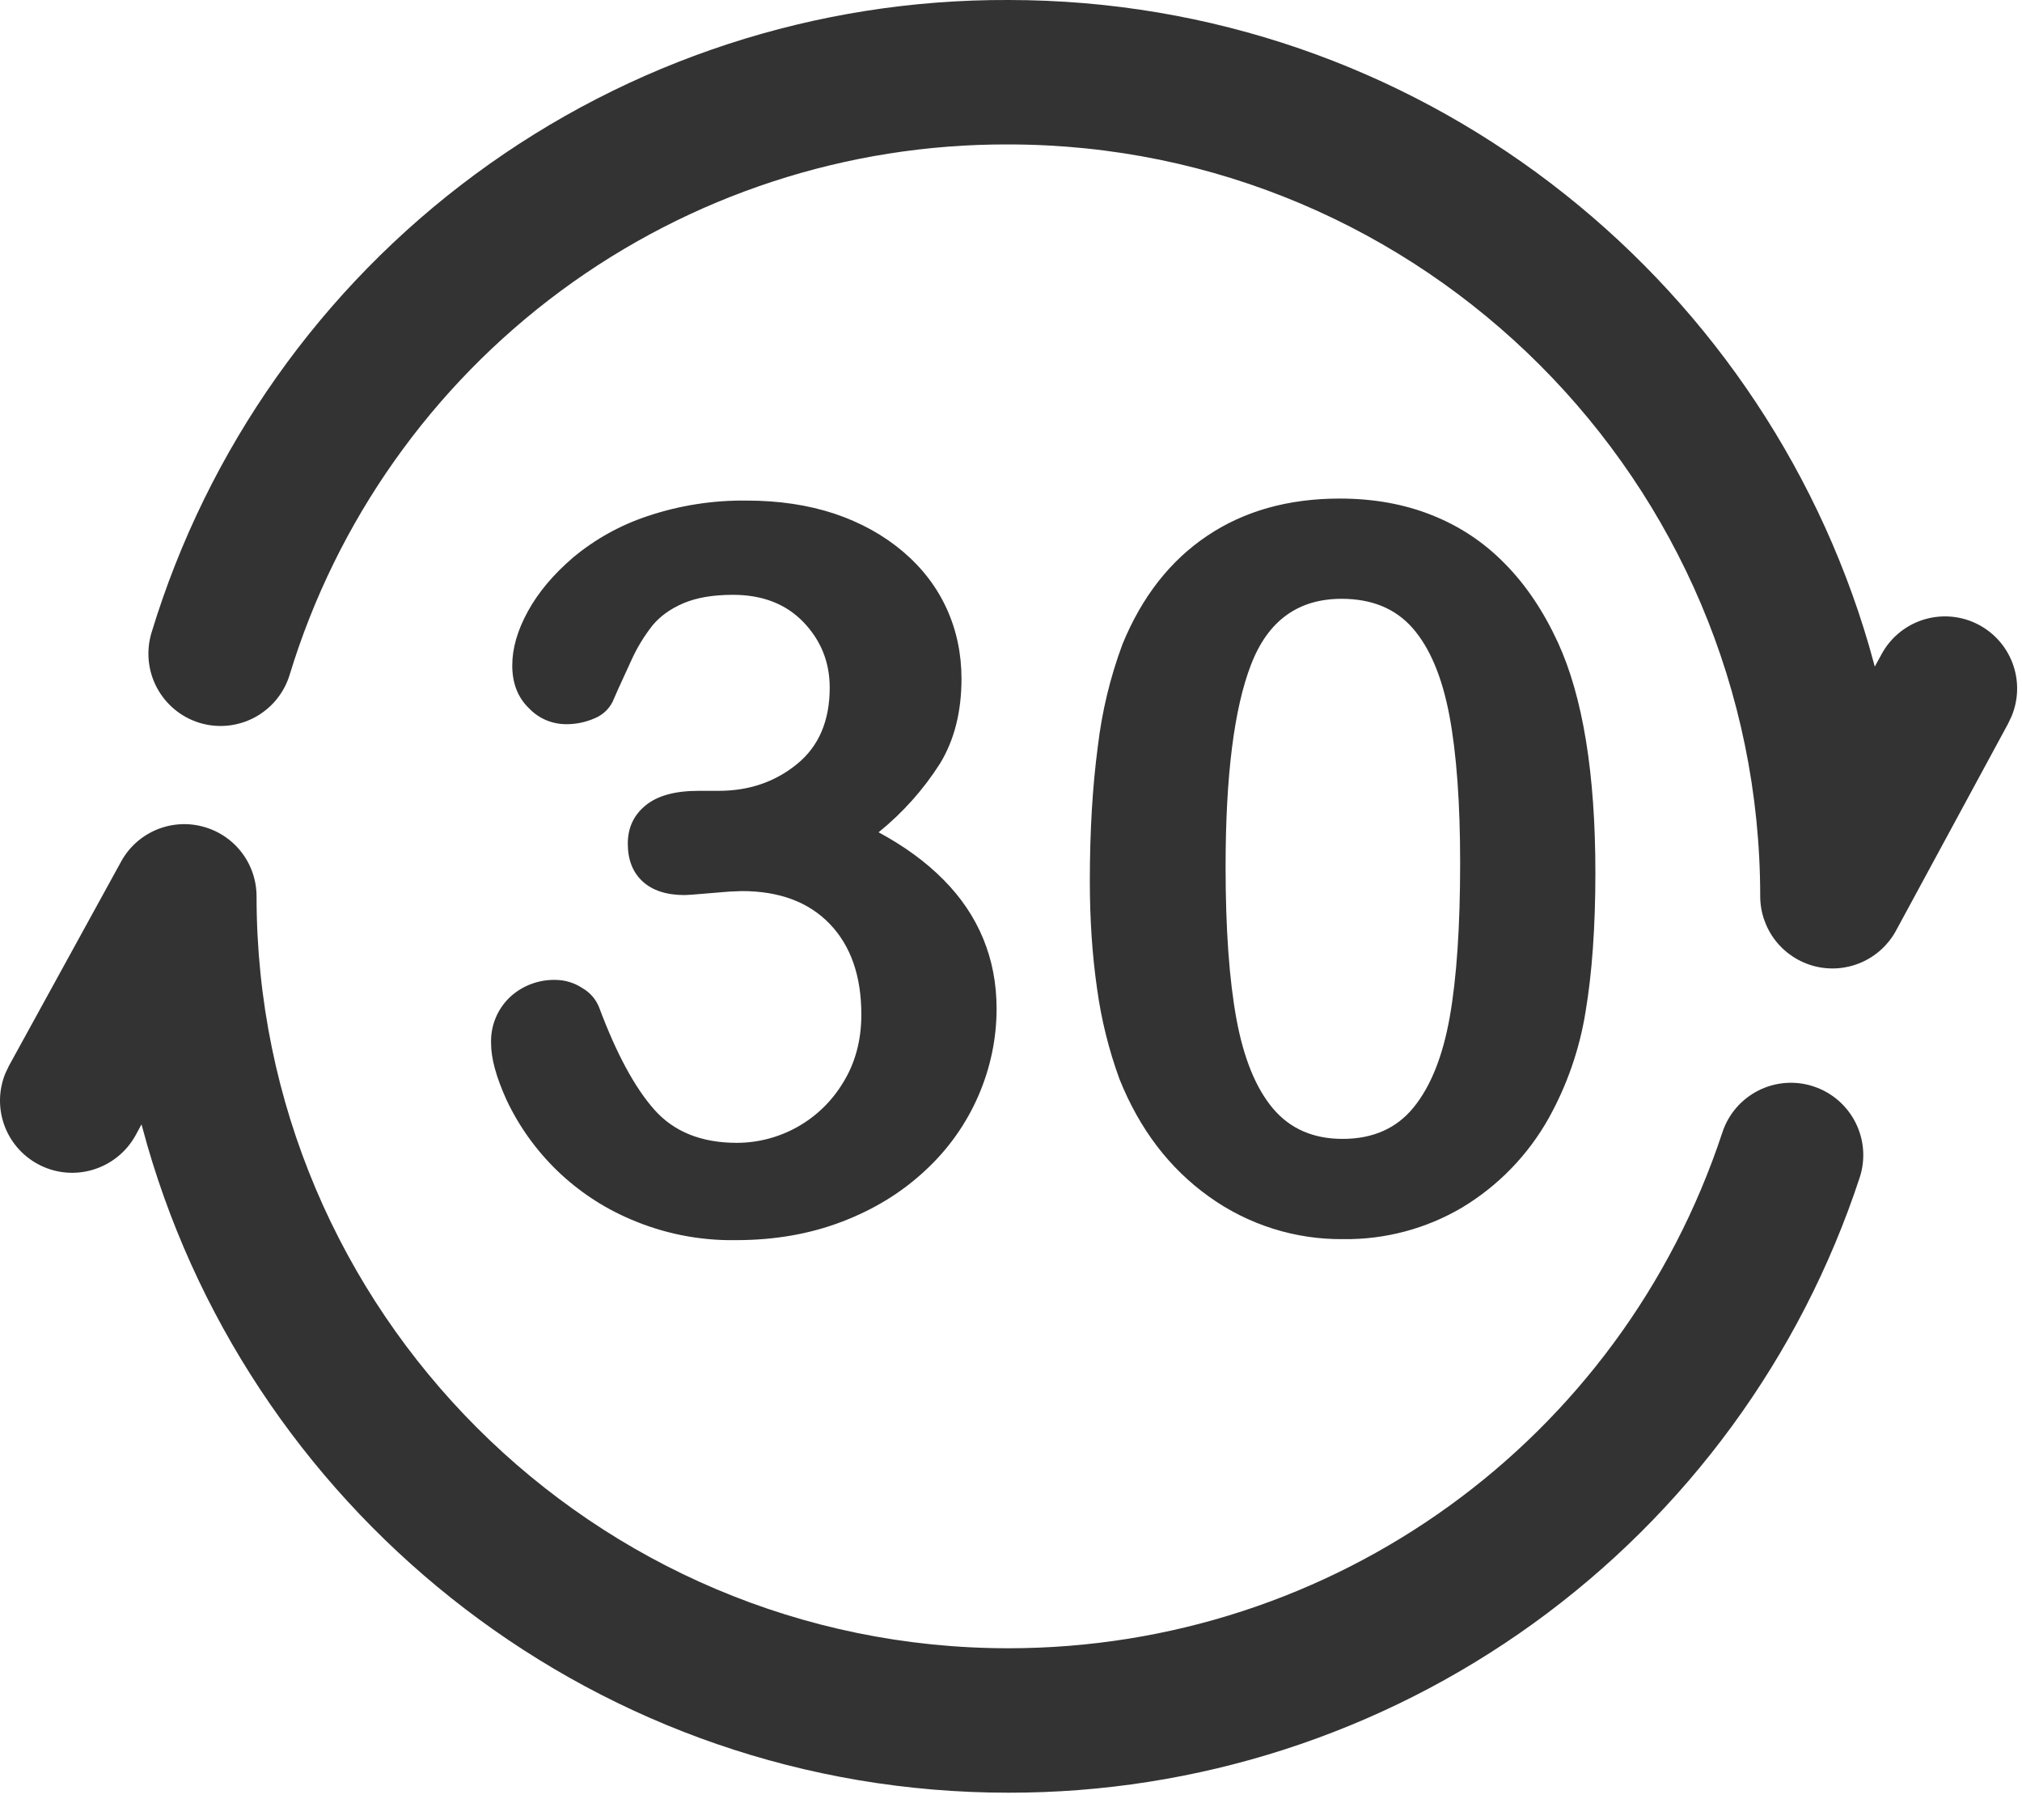 <svg width="70" height="63" viewBox="0 0 70 63" fill="none" xmlns="http://www.w3.org/2000/svg">
<g id="Group 1597883700">
<path id="Vector" d="M7.004 28.608C7.542 28.746 8.018 29.059 8.358 29.497C8.698 29.936 8.882 30.475 8.882 31.03C8.882 45.38 20.559 57.055 34.909 57.055C46.167 57.055 56.102 49.878 59.627 39.2C59.729 38.888 59.892 38.599 60.107 38.349C60.321 38.1 60.583 37.896 60.876 37.748C61.17 37.6 61.49 37.511 61.818 37.487C62.145 37.463 62.475 37.504 62.787 37.608C64.097 38.043 64.812 39.453 64.379 40.768C62.337 46.969 58.388 52.366 53.095 56.189C47.803 60.012 41.438 62.065 34.909 62.055C20.789 62.055 8.839 52.578 5.099 39.643L4.899 38.92L4.692 39.303C4.022 40.508 2.507 40.953 1.297 40.288C0.76 39.994 0.349 39.512 0.144 38.935C-0.061 38.358 -0.047 37.725 0.184 37.158L0.309 36.895L4.192 29.825C4.458 29.338 4.879 28.954 5.389 28.733C5.898 28.513 6.467 28.468 7.004 28.608ZM34.909 0C49.009 0 60.944 9.458 64.704 22.355L64.904 23.075L65.122 22.675C65.421 22.105 65.928 21.672 66.537 21.467C67.147 21.262 67.813 21.3 68.395 21.573C68.978 21.847 69.432 22.334 69.664 22.934C69.896 23.535 69.887 24.201 69.639 24.795L69.514 25.058L65.634 32.223C65.368 32.709 64.947 33.094 64.438 33.315C63.93 33.537 63.362 33.583 62.824 33.447C62.286 33.31 61.809 32.998 61.467 32.561C61.126 32.124 60.939 31.585 60.937 31.03C60.937 16.68 49.262 5 34.912 5C29.34 4.978 23.908 6.753 19.425 10.062C14.942 13.372 11.645 18.039 10.024 23.37C9.828 24.002 9.389 24.531 8.804 24.84C8.219 25.149 7.535 25.214 6.902 25.02C6.269 24.824 5.739 24.385 5.429 23.8C5.119 23.214 5.053 22.529 5.247 21.895C7.178 15.541 11.107 9.978 16.451 6.034C21.795 2.089 28.268 -0.026 34.909 0Z" fill="#333333"/>
<path id="Vector_2" d="M25.854 17.328C26.959 17.328 27.966 17.478 28.879 17.778C29.789 18.083 30.579 18.518 31.254 19.088C31.926 19.658 32.431 20.318 32.774 21.07C33.116 21.82 33.286 22.63 33.286 23.495C33.286 24.635 33.039 25.613 32.544 26.428C31.968 27.332 31.25 28.137 30.416 28.81C31.304 29.29 32.054 29.835 32.664 30.453C33.274 31.068 33.731 31.748 34.039 32.495C34.346 33.24 34.501 34.045 34.501 34.913C34.501 35.95 34.291 36.953 33.876 37.92C33.451 38.902 32.825 39.784 32.039 40.51C31.231 41.268 30.271 41.86 29.159 42.285C28.049 42.713 26.821 42.928 25.476 42.928C24.213 42.949 22.959 42.698 21.801 42.193C19.924 41.387 18.407 39.922 17.536 38.075C17.179 37.288 17.001 36.638 17.001 36.125C16.989 35.829 17.04 35.533 17.15 35.258C17.26 34.983 17.428 34.734 17.641 34.528C17.855 34.326 18.106 34.169 18.381 34.065C18.655 33.961 18.948 33.911 19.241 33.92C19.569 33.924 19.888 34.022 20.161 34.203C20.427 34.354 20.633 34.592 20.744 34.878C21.336 36.463 21.969 37.638 22.649 38.408C23.326 39.175 24.281 39.56 25.511 39.56C26.248 39.558 26.972 39.367 27.614 39.005C28.256 38.643 28.794 38.122 29.176 37.493C29.604 36.81 29.819 36.018 29.819 35.118C29.819 33.785 29.454 32.74 28.724 31.98C27.994 31.223 26.981 30.845 25.681 30.845L25.246 30.863L23.946 30.97C23.864 30.977 23.781 30.981 23.699 30.983C23.074 30.983 22.589 30.825 22.249 30.513C21.906 30.198 21.734 29.763 21.734 29.205C21.734 28.655 21.939 28.215 22.349 27.88C22.759 27.543 23.369 27.375 24.179 27.375H24.879C25.929 27.375 26.829 27.068 27.586 26.453C28.346 25.838 28.724 24.953 28.724 23.803C28.724 22.928 28.424 22.173 27.819 21.54C27.214 20.908 26.399 20.59 25.374 20.59C24.679 20.59 24.106 20.69 23.656 20.883C23.206 21.075 22.851 21.333 22.589 21.65C22.291 22.028 22.042 22.441 21.846 22.88L21.404 23.845L21.204 24.3C21.073 24.555 20.854 24.755 20.589 24.863C20.266 25.005 19.916 25.075 19.564 25.068C19.328 25.063 19.096 25.012 18.88 24.917C18.665 24.821 18.471 24.684 18.309 24.513C17.926 24.143 17.734 23.65 17.734 23.035C17.734 22.443 17.914 21.818 18.274 21.163C18.631 20.508 19.156 19.885 19.846 19.293C20.607 18.66 21.48 18.176 22.419 17.865C23.525 17.494 24.687 17.312 25.854 17.328ZM46.379 17.258C47.551 17.258 48.616 17.45 49.574 17.833C50.531 18.213 51.371 18.77 52.094 19.508C52.819 20.24 53.431 21.15 53.931 22.233C54.796 24.113 55.231 26.773 55.231 30.213C55.231 32.08 55.116 33.688 54.889 35.033C54.682 36.316 54.254 37.553 53.624 38.69C52.91 39.972 51.873 41.044 50.616 41.8C49.375 42.532 47.957 42.91 46.516 42.893C44.846 42.913 43.213 42.398 41.856 41.423C40.484 40.443 39.451 39.088 38.756 37.355C38.386 36.341 38.125 35.29 37.979 34.22C37.814 33.075 37.729 31.835 37.729 30.503C37.729 28.783 37.821 27.233 38.004 25.853C38.146 24.639 38.433 23.446 38.859 22.3C39.531 20.66 40.509 19.41 41.789 18.55C43.071 17.688 44.601 17.258 46.379 17.258ZM46.446 20.728C44.941 20.728 43.896 21.485 43.311 23.003C42.724 24.515 42.429 26.853 42.429 30.008C42.429 32.15 42.554 33.905 42.804 35.27C43.056 36.638 43.479 37.67 44.071 38.373C44.664 39.073 45.466 39.423 46.481 39.423C47.529 39.423 48.349 39.06 48.941 38.33C49.534 37.6 49.949 36.558 50.189 35.205C50.429 33.848 50.549 32.07 50.549 29.87C50.549 27.785 50.424 26.08 50.174 24.753C49.921 23.425 49.499 22.423 48.906 21.745C48.314 21.068 47.494 20.728 46.446 20.728Z" fill="#333333"/>
</g>
</svg>
